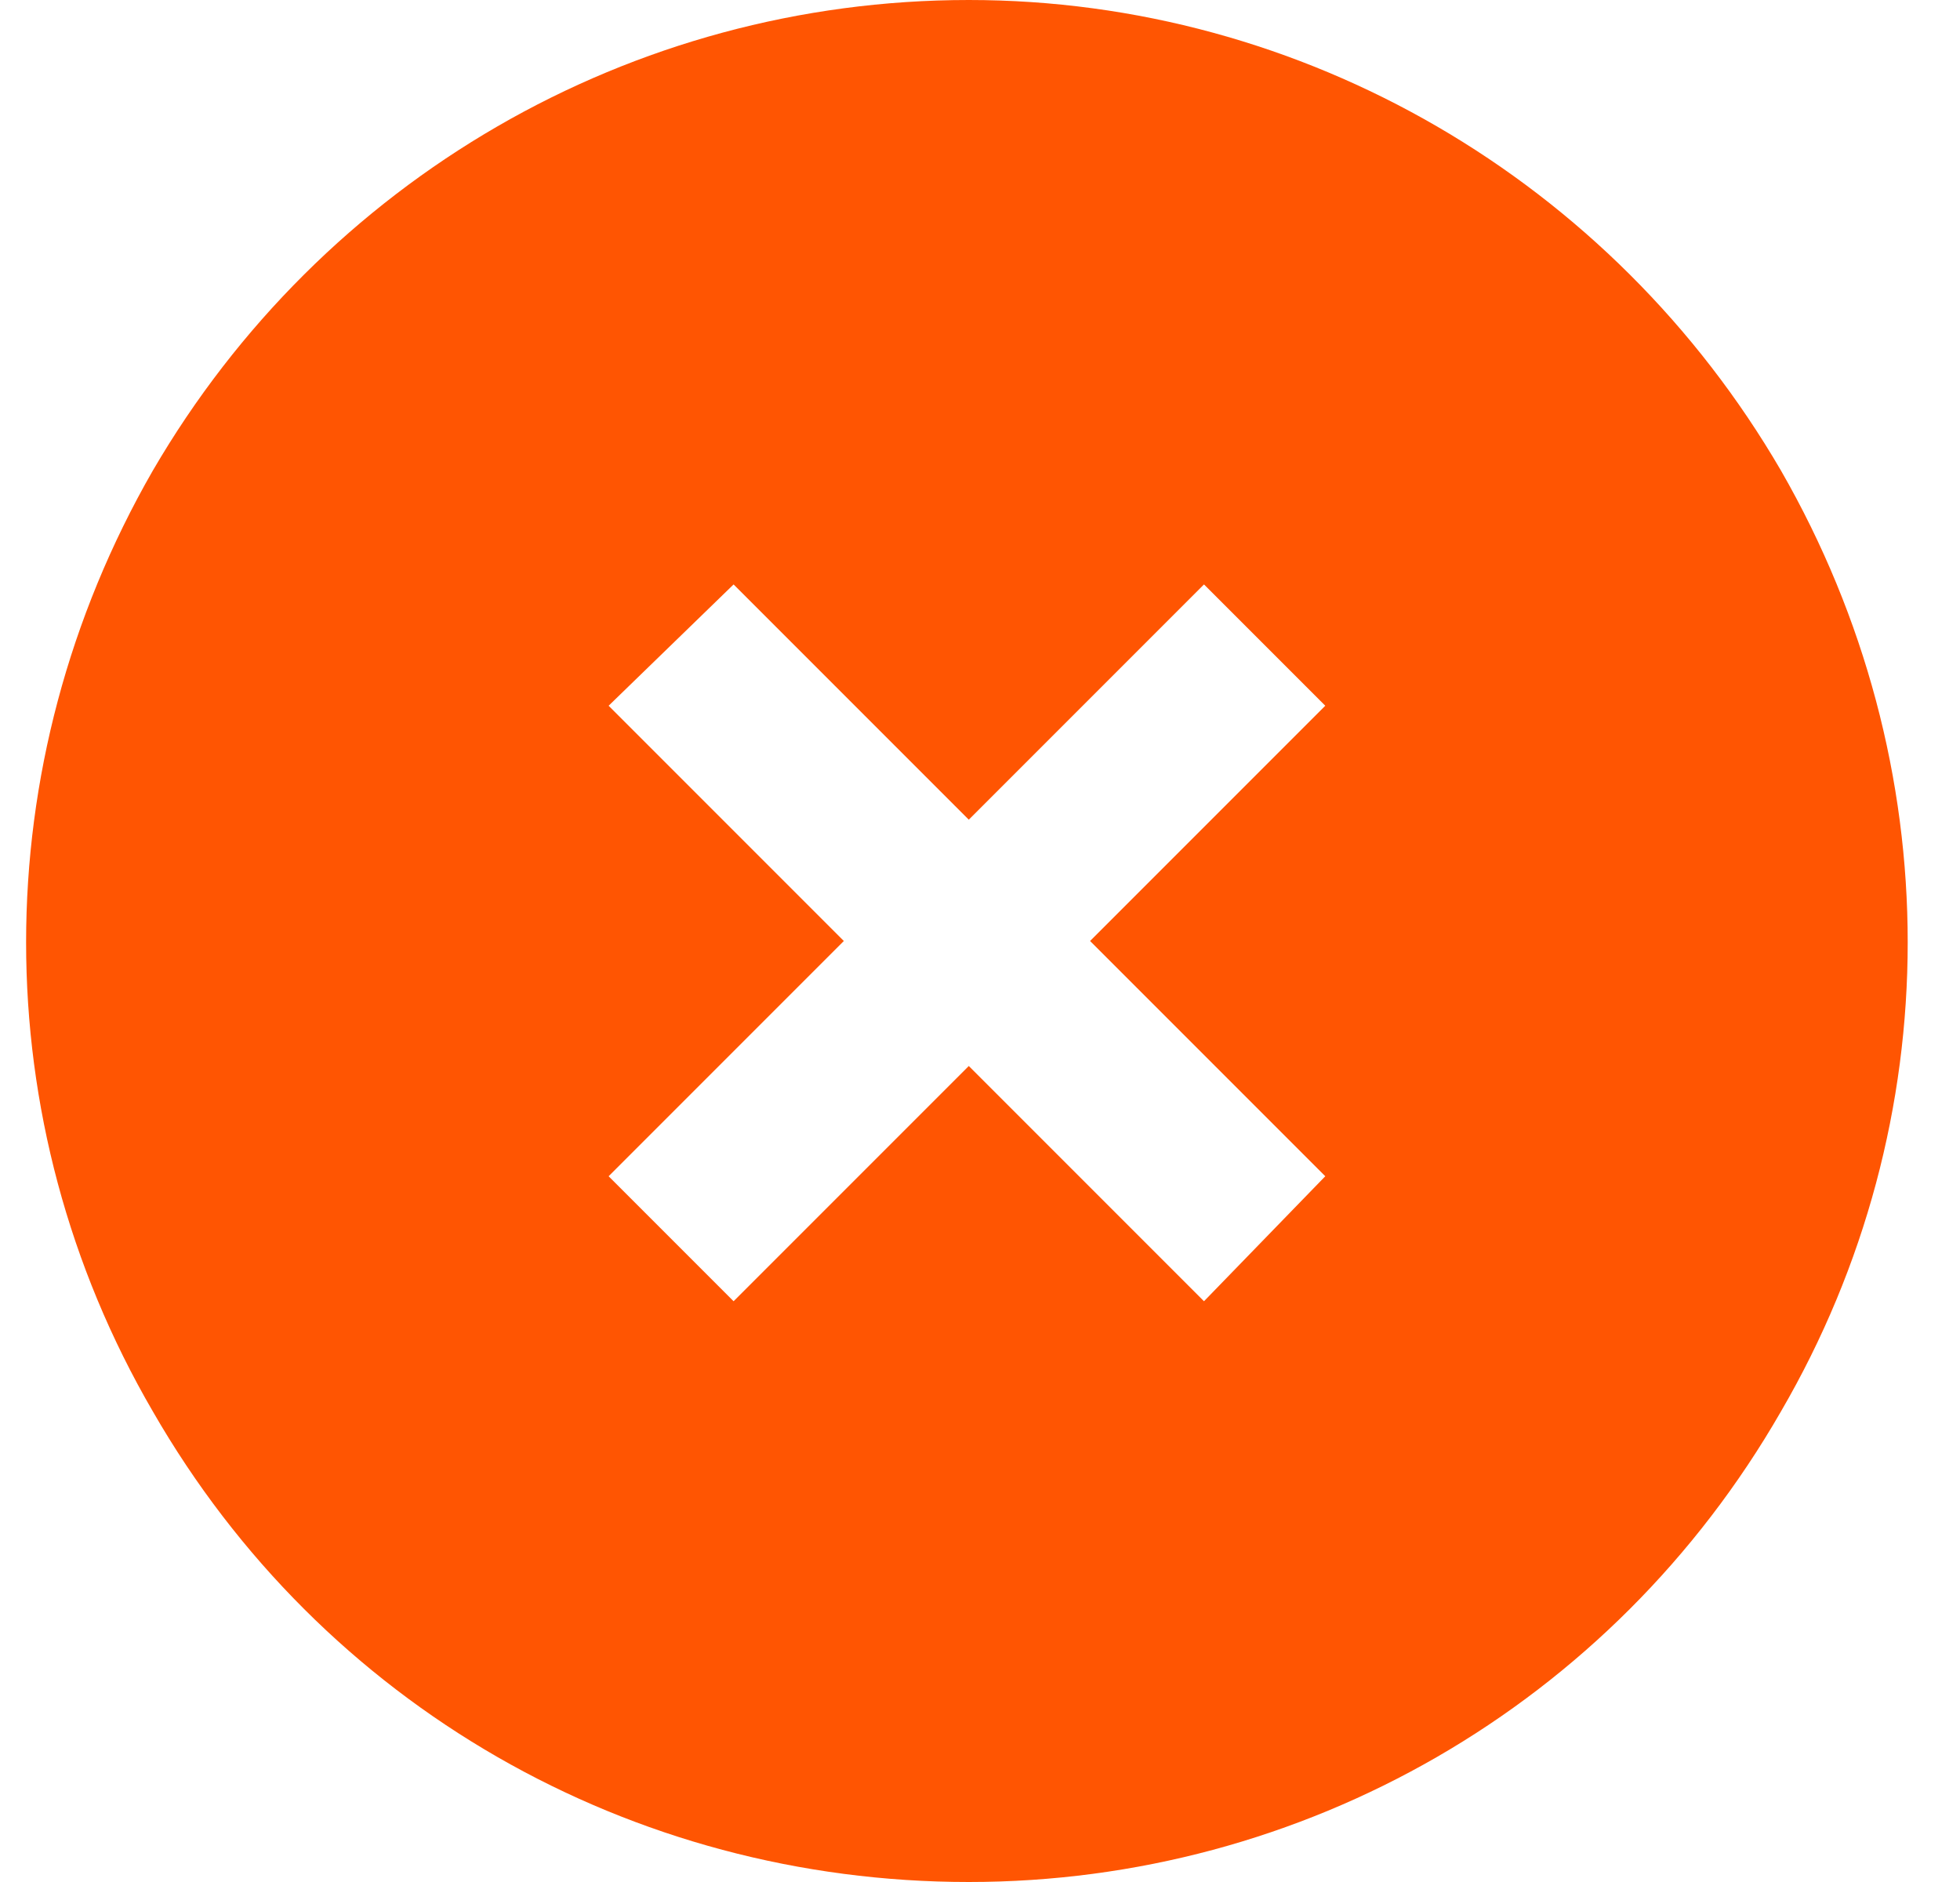 <svg width="25" height="24" viewBox="0 0 25 24" fill="none" xmlns="http://www.w3.org/2000/svg">
<path d="M12.357 24C8.044 24 4.107 21.75 1.95 18C-0.206 14.297 -0.206 9.75 1.95 6C4.107 2.297 8.044 0 12.357 0C16.622 0 20.56 2.297 22.716 6C24.872 9.75 24.872 14.297 22.716 18C20.56 21.75 16.622 24 12.357 24ZM16.904 9L15.357 7.453L14.56 8.25L12.357 10.453L10.154 8.25L9.357 7.453L7.763 9L8.56 9.797L10.763 12L8.56 14.203L7.763 15L9.357 16.594L10.154 15.797L12.357 13.594L14.56 15.797L15.357 16.594L16.904 15L16.107 14.203L13.904 12L16.107 9.797L16.904 9Z" fill="#FF5502"/>
</svg>
